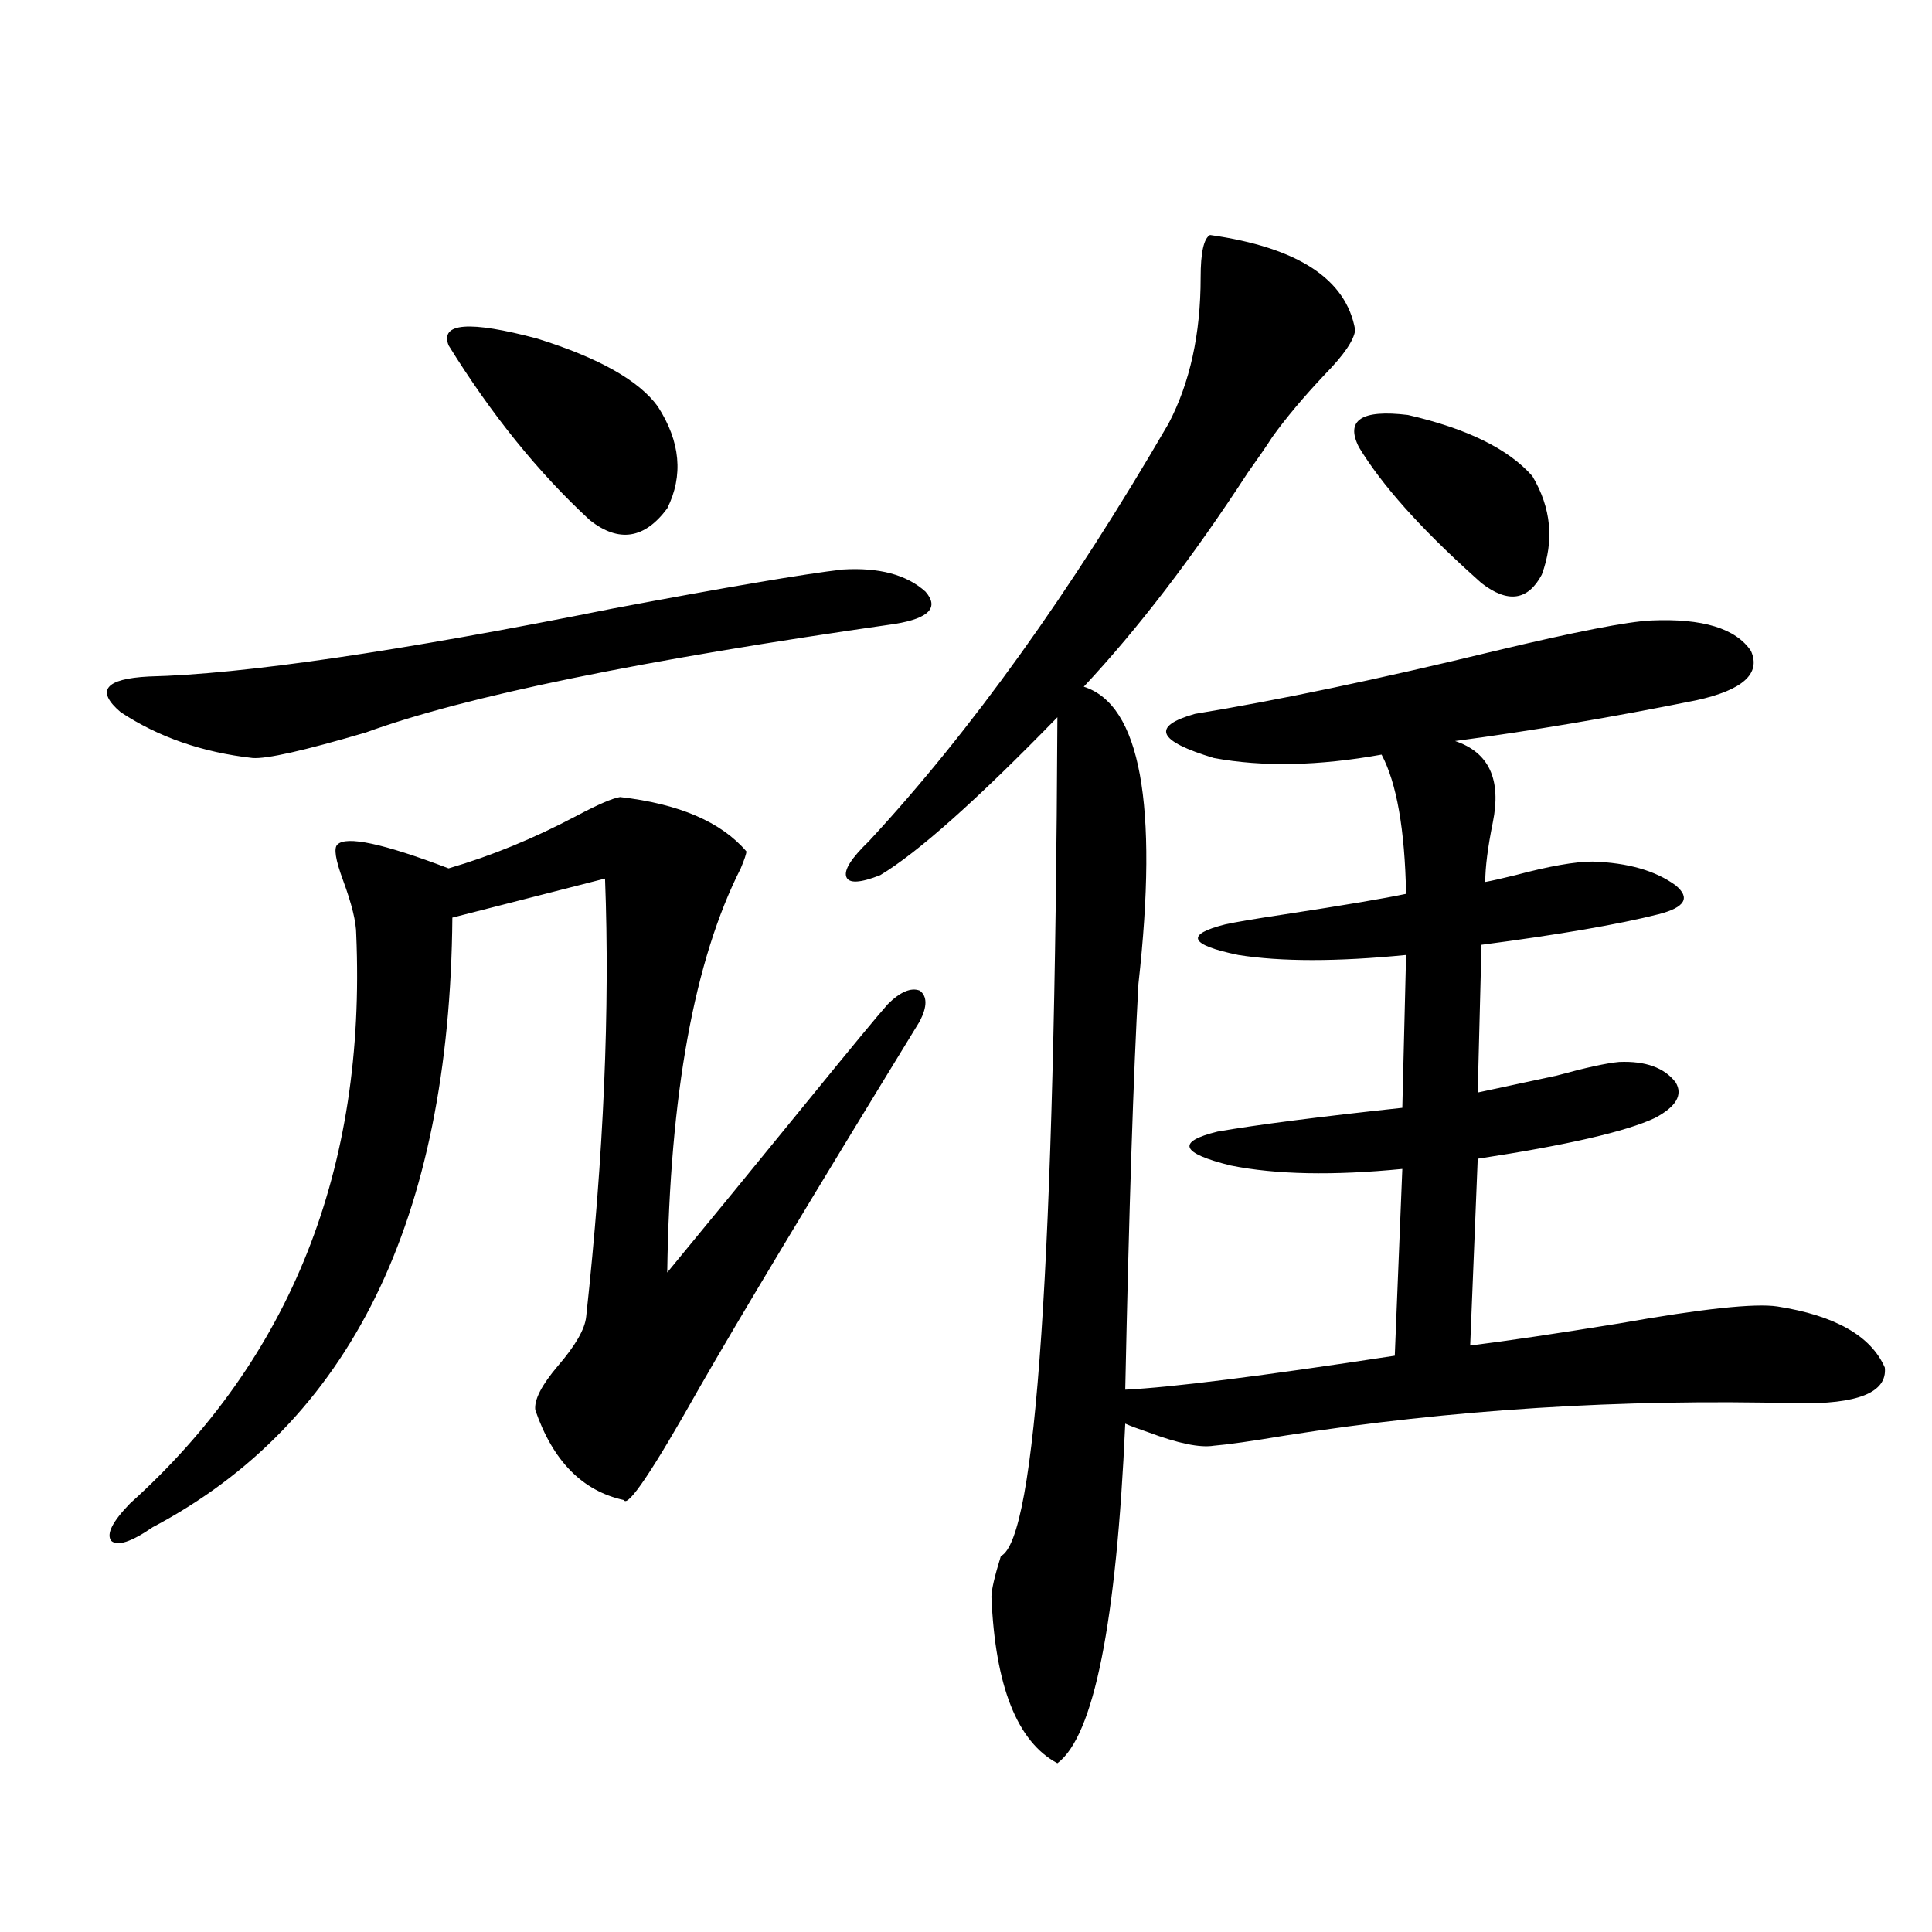 <?xml version="1.0" encoding="utf-8"?>
<!-- Generator: Adobe Illustrator 16.0.0, SVG Export Plug-In . SVG Version: 6.00 Build 0)  -->
<!DOCTYPE svg PUBLIC "-//W3C//DTD SVG 1.1//EN" "http://www.w3.org/Graphics/SVG/1.1/DTD/svg11.dtd">
<svg version="1.1" id="图层_1" xmlns="http://www.w3.org/2000/svg" xmlns:xlink="http://www.w3.org/1999/xlink" x="0px" y="0px"
	 width="1000px" height="1000px" viewBox="0 0 1000 1000" enable-background="new 0 0 1000 1000" xml:space="preserve">
<path d="M436.087,294.781c18.856-1.167,33.17,2.637,42.926,11.426c7.149,8.212,1.951,13.774-15.609,16.699
	c-131.384,18.759-222.769,37.505-274.14,56.25c-31.874,9.38-51.386,13.774-58.535,13.184c-26.021-2.925-48.779-10.835-68.291-23.73
	c-13.018-11.124-8.14-17.276,14.634-18.457c48.779-1.167,128.777-12.882,239.994-35.156
	C376.241,303.872,415.92,297.13,436.087,294.781z M320.968,412.555c30.563,3.516,52.346,12.896,65.364,28.125
	c0,1.181-0.976,4.106-2.927,8.789c-24.07,47.461-36.752,117.196-38.048,209.18c20.807-25.187,45.517-55.371,74.145-90.527
	c21.463-26.367,34.786-42.476,39.999-48.34c6.494-6.44,12.027-8.789,16.585-7.031c3.902,2.938,3.902,8.212,0,15.82
	c-55.288,90.239-93.336,153.521-114.144,189.844c-24.07,42.778-37.072,62.114-39.023,58.008
	c-21.463-4.683-36.752-20.215-45.853-46.582c-0.656-5.273,3.247-12.882,11.707-22.852c9.1-10.547,13.978-19.034,14.634-25.488
	c9.1-83.784,12.347-159.37,9.756-226.758l-79.022,20.215c-1.311,156.445-53.017,261.626-155.118,315.527
	c-11.067,7.622-18.216,9.97-21.463,7.031c-2.607-3.516,0.64-9.956,9.756-19.336c83.245-74.995,122.268-173.145,117.07-294.434
	c0-6.44-2.287-15.82-6.829-28.125c-3.902-10.547-4.878-16.699-2.927-18.457c4.542-4.683,23.734-0.577,57.56,12.305
	c22.103-6.44,44.221-15.519,66.34-27.246C309.581,416.372,317.066,413.146,320.968,412.555z M232.19,178.766
	c-4.558-11.715,10.731-12.882,45.853-3.516c31.859,9.97,52.682,21.684,62.438,35.156c11.707,18.168,13.323,35.746,4.878,52.734
	c-11.707,15.82-25.045,17.88-39.999,6.152C278.683,244.684,254.293,214.512,232.19,178.766z M626.327,121.637
	c45.517,6.454,70.562,22.852,75.12,49.219c-0.656,5.273-5.854,12.895-15.609,22.852c-11.067,11.728-20.167,22.563-27.316,32.52
	c-2.607,4.105-6.829,10.258-12.683,18.457c-28.627,43.945-56.919,80.859-84.876,110.742c29.268,9.38,38.688,60.645,28.292,153.809
	c-2.607,46.884-4.878,116.895-6.829,210.059c24.054-1.167,70.562-7.031,139.509-17.578l3.902-96.68
	c-35.777,3.516-65.364,2.938-88.778-1.758c-26.021-6.44-28.292-12.305-6.829-17.578c20.152-3.516,52.026-7.608,95.607-12.305
	l1.951-79.102c-35.777,3.516-64.724,3.516-86.827,0c-25.365-5.273-27.652-10.547-6.829-15.82c5.198-1.167,15.609-2.925,31.219-5.273
	c30.563-4.683,51.371-8.198,62.438-10.547c-0.656-33.398-4.878-57.417-12.683-72.07c-32.53,5.864-61.462,6.454-86.827,1.758
	c-29.268-8.789-32.53-16.397-9.756-22.852c42.926-7.031,94.632-17.866,155.118-32.52c41.615-9.956,68.611-15.229,80.974-15.82
	c26.661-1.167,43.901,4.106,51.706,15.82c5.198,11.728-4.238,20.215-28.292,25.488c-43.581,8.789-85.211,15.82-124.875,21.094
	c17.561,5.864,24.054,19.927,19.512,42.188c-2.607,12.896-3.902,23.153-3.902,30.762c3.247-0.577,8.445-1.758,15.609-3.516
	c17.561-4.683,30.884-7.031,39.999-7.031c18.201,0.591,32.514,4.696,42.926,12.305c7.805,6.454,4.878,11.426-8.78,14.941
	c-20.823,5.273-51.386,10.547-91.705,15.82l-1.951,76.465c11.052-2.335,24.71-5.273,40.975-8.789
	c14.954-4.093,25.685-6.44,32.194-7.031c13.658-0.577,23.414,2.938,29.268,10.547c3.902,6.454,0.32,12.606-10.731,18.457
	c-14.969,7.031-45.532,14.063-91.705,21.094l-3.902,96.68c18.856-2.335,44.542-6.152,77.071-11.426
	c42.926-7.608,70.242-10.547,81.949-8.789c29.908,4.696,48.444,15.243,55.608,31.641c1.295,12.896-13.994,19.048-45.853,18.457
	c-90.409-2.335-178.532,3.228-264.384,16.699c-17.561,2.938-29.923,4.696-37.072,5.273c-7.164,1.181-18.536-1.167-34.146-7.031
	c-5.213-1.758-9.115-3.214-11.707-4.395c-4.558,103.12-16.265,161.719-35.121,175.781c-20.823-11.138-32.194-39.853-34.146-86.133
	c0-3.516,1.616-10.547,4.878-21.094c18.201-8.789,27.957-153.507,29.268-434.18c-41.63,42.778-72.193,70.024-91.705,81.738
	c-10.411,4.106-16.265,4.395-17.561,0.879c-1.311-3.516,2.591-9.668,11.707-18.457c52.682-56.827,104.388-128.897,155.118-216.211
	c11.052-21.094,16.585-46.28,16.585-75.586C621.449,130.728,623.065,123.395,626.327,121.637z M703.398,231.5
	c-7.164-14.063,1.296-19.625,25.365-16.699c30.563,7.031,52.026,17.578,64.389,31.641c9.756,16.41,11.372,33.398,4.878,50.977
	c-7.164,13.485-17.561,14.941-31.219,4.395c-0.656-0.577-1.951-1.758-3.902-3.516C734.937,273.11,715.105,250.836,703.398,231.5z"/>
</svg>
